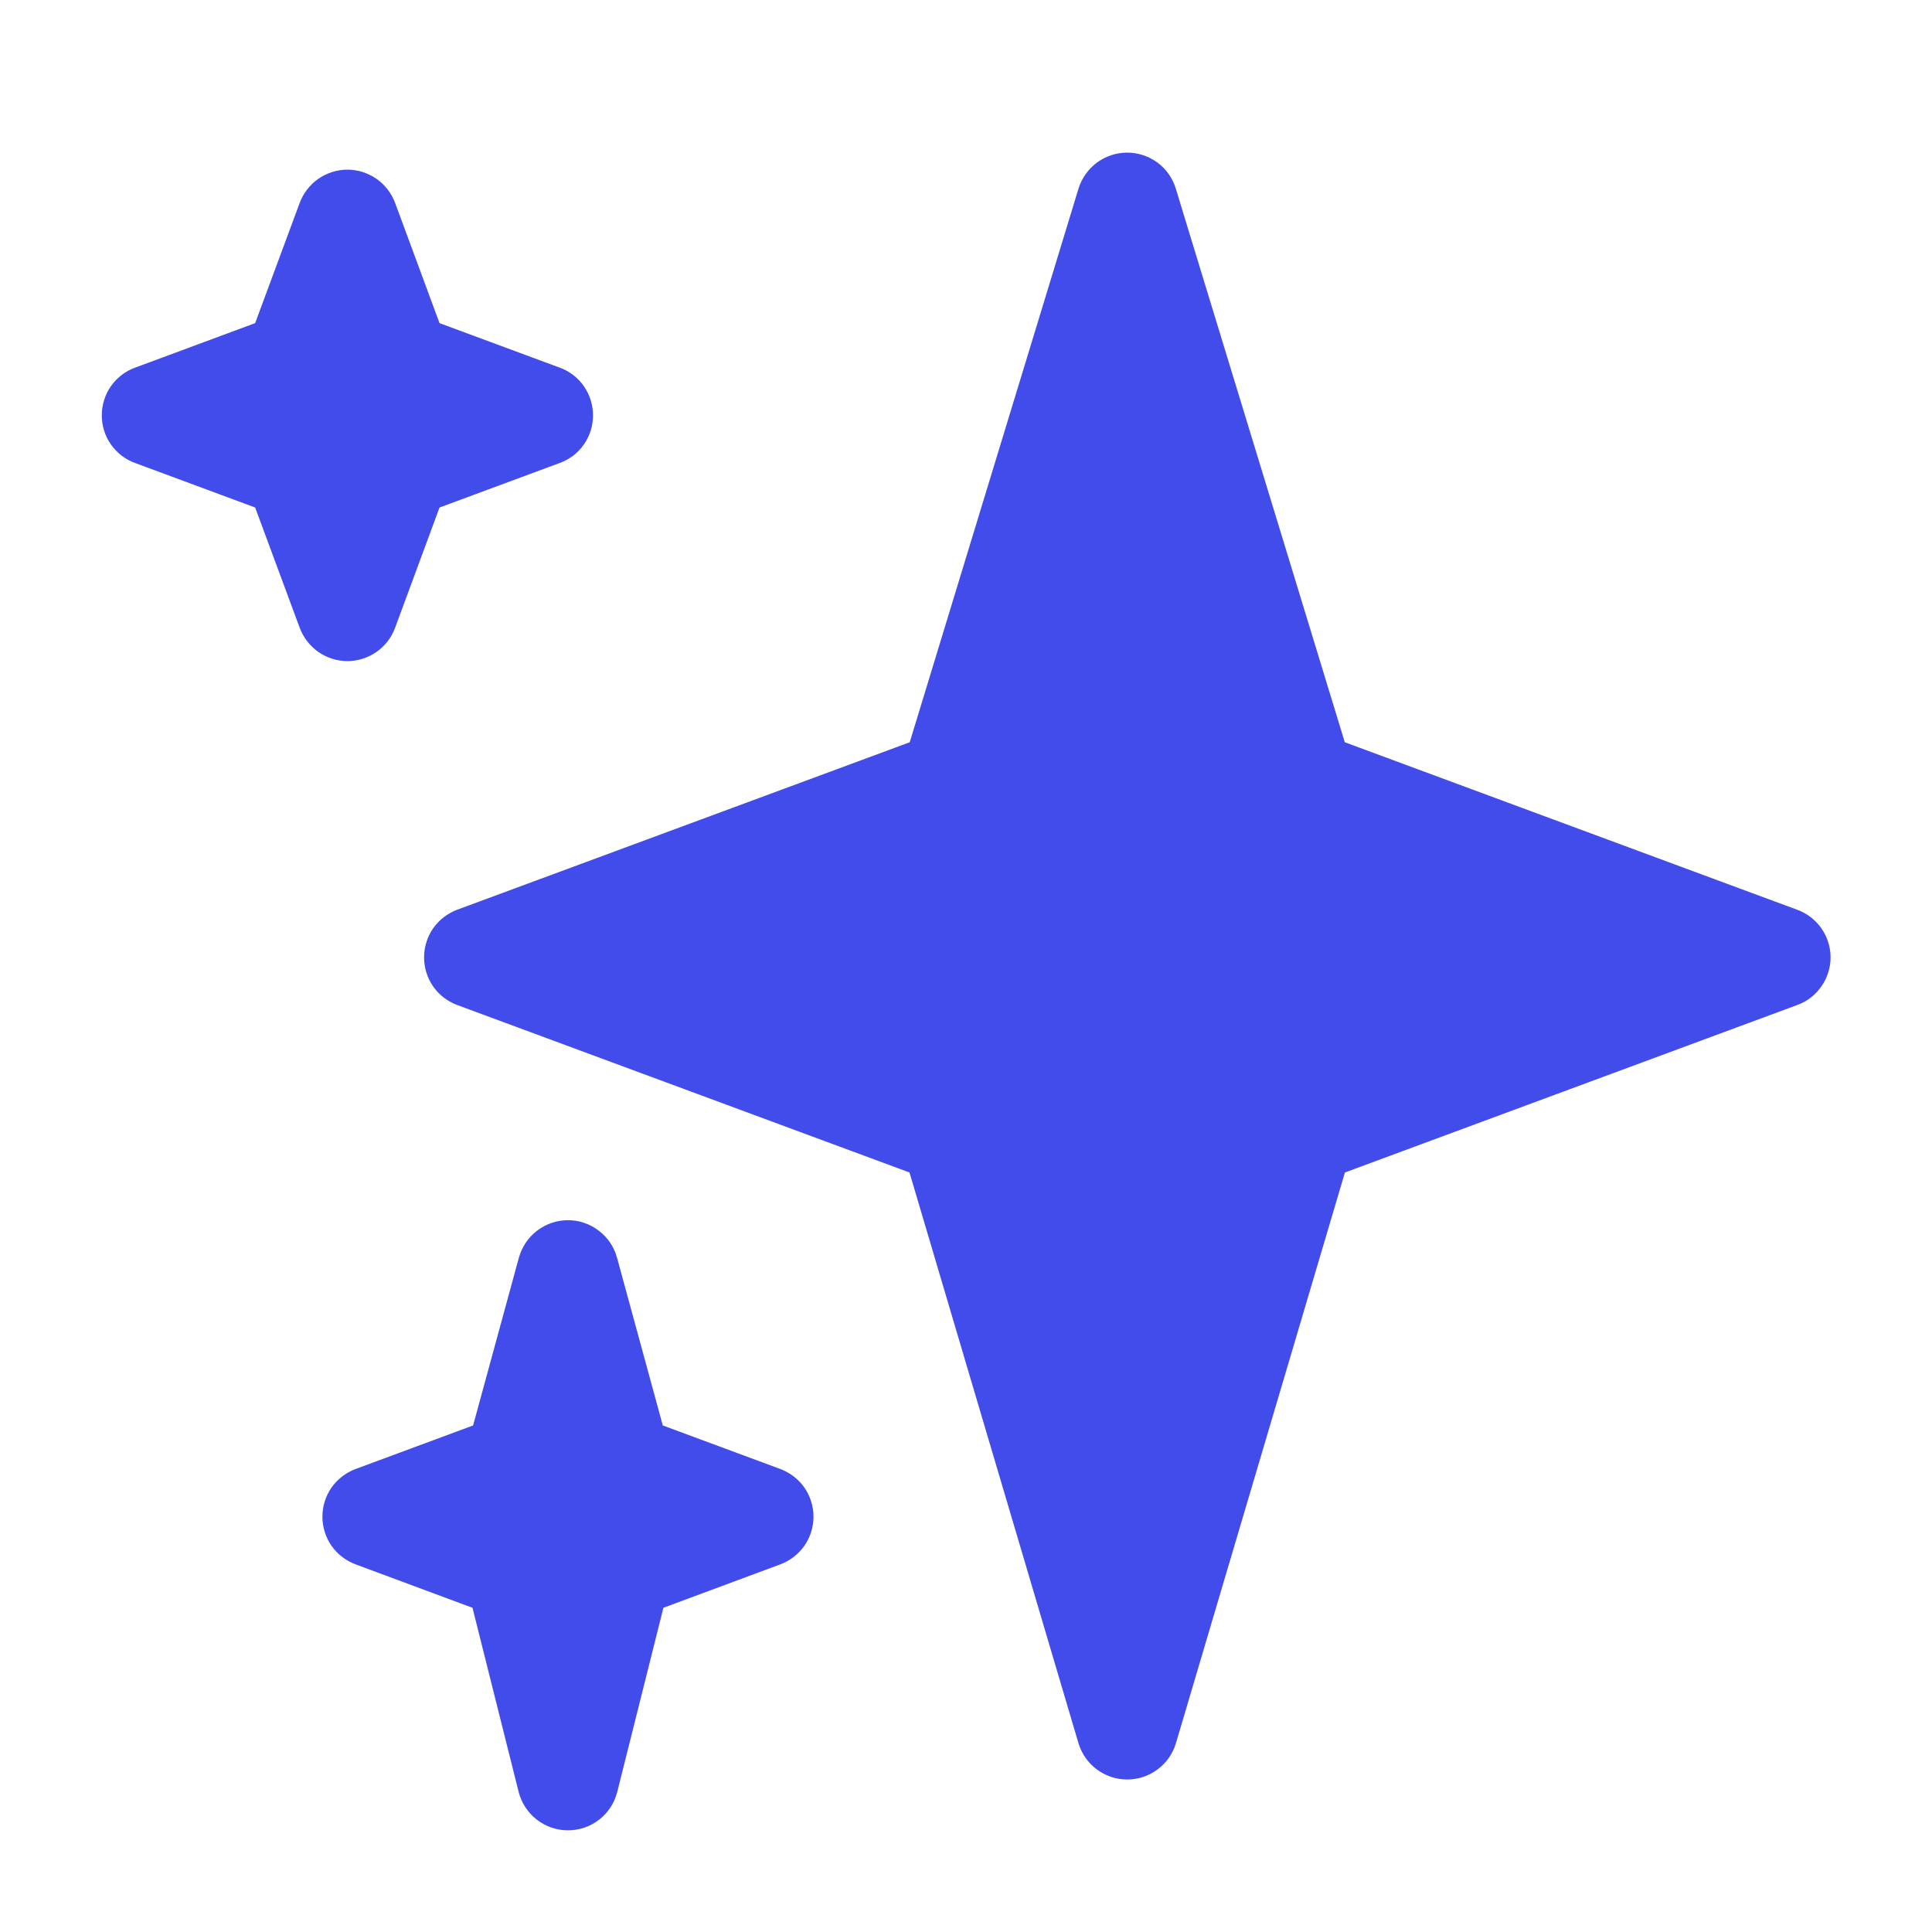 <svg width="16" height="16" viewBox="0 0 16 16" fill="none" xmlns="http://www.w3.org/2000/svg">
<g clip-path="url(#clip0_2769_9356)">
<mask id="mask0_2769_9356" style="mask-type:luminance" maskUnits="userSpaceOnUse" x="0" y="0" width="16" height="16">
<path d="M0 0H16V16H0V0Z" fill="white"/>
</mask>
<g mask="url(#mask0_2769_9356)">
<path d="M14.883 7.534L11.137 6.147L9.737 1.561C9.711 1.475 9.658 1.4 9.585 1.346C9.513 1.293 9.425 1.264 9.335 1.264C9.245 1.264 9.157 1.293 9.085 1.346C9.012 1.4 8.959 1.475 8.932 1.561L7.534 6.147L3.786 7.534C3.706 7.564 3.636 7.618 3.587 7.688C3.538 7.759 3.512 7.843 3.512 7.929C3.512 8.015 3.538 8.098 3.587 8.169C3.636 8.24 3.706 8.293 3.786 8.323L7.532 9.71L8.931 14.435C8.957 14.523 9.01 14.599 9.083 14.653C9.156 14.708 9.244 14.737 9.335 14.737C9.426 14.737 9.514 14.708 9.587 14.653C9.66 14.599 9.713 14.523 9.739 14.435L11.138 9.71L14.884 8.323C14.965 8.294 15.035 8.24 15.084 8.169C15.133 8.099 15.16 8.015 15.16 7.928C15.16 7.842 15.133 7.758 15.084 7.688C15.034 7.617 14.964 7.563 14.883 7.534Z" fill="#424CEA"/>
<path d="M6.463 12.166L5.489 11.805L5.11 10.416C5.086 10.327 5.033 10.248 4.959 10.192C4.886 10.136 4.796 10.105 4.704 10.105C4.611 10.105 4.521 10.136 4.448 10.192C4.374 10.248 4.322 10.327 4.297 10.416L3.918 11.805L2.944 12.166C2.864 12.196 2.794 12.25 2.745 12.32C2.696 12.391 2.67 12.475 2.67 12.561C2.67 12.646 2.696 12.73 2.745 12.801C2.794 12.871 2.864 12.925 2.944 12.955L3.913 13.315L4.295 14.839C4.318 14.931 4.371 15.011 4.445 15.069C4.519 15.127 4.61 15.158 4.704 15.158C4.797 15.158 4.889 15.127 4.963 15.069C5.037 15.011 5.089 14.931 5.112 14.839L5.494 13.315L6.463 12.955C6.543 12.925 6.613 12.871 6.662 12.801C6.711 12.73 6.737 12.646 6.737 12.561C6.737 12.475 6.711 12.391 6.662 12.32C6.613 12.25 6.543 12.196 6.463 12.166Z" fill="#424CEA"/>
<path d="M4.636 3.045L3.64 2.676L3.272 1.68C3.242 1.6 3.188 1.53 3.118 1.481C3.047 1.432 2.963 1.405 2.877 1.405C2.791 1.405 2.707 1.432 2.636 1.481C2.566 1.53 2.512 1.6 2.482 1.68L2.113 2.676L1.118 3.045C1.037 3.074 0.968 3.128 0.918 3.199C0.869 3.27 0.843 3.353 0.843 3.44C0.843 3.526 0.869 3.61 0.918 3.68C0.968 3.751 1.037 3.805 1.118 3.834L2.113 4.203L2.482 5.199C2.512 5.28 2.566 5.349 2.636 5.399C2.707 5.448 2.791 5.475 2.877 5.475C2.963 5.475 3.047 5.448 3.118 5.399C3.189 5.349 3.242 5.28 3.272 5.199L3.64 4.203L4.636 3.834C4.717 3.805 4.787 3.751 4.836 3.68C4.885 3.61 4.911 3.526 4.911 3.44C4.911 3.353 4.885 3.27 4.836 3.199C4.787 3.128 4.717 3.074 4.636 3.045Z" fill="#424CEA"/>
</g>
</g>
<defs>
<clipPath id="clip0_2769_9356">
<rect width="16" height="16" fill="white"/>
</clipPath>
</defs>
</svg>
